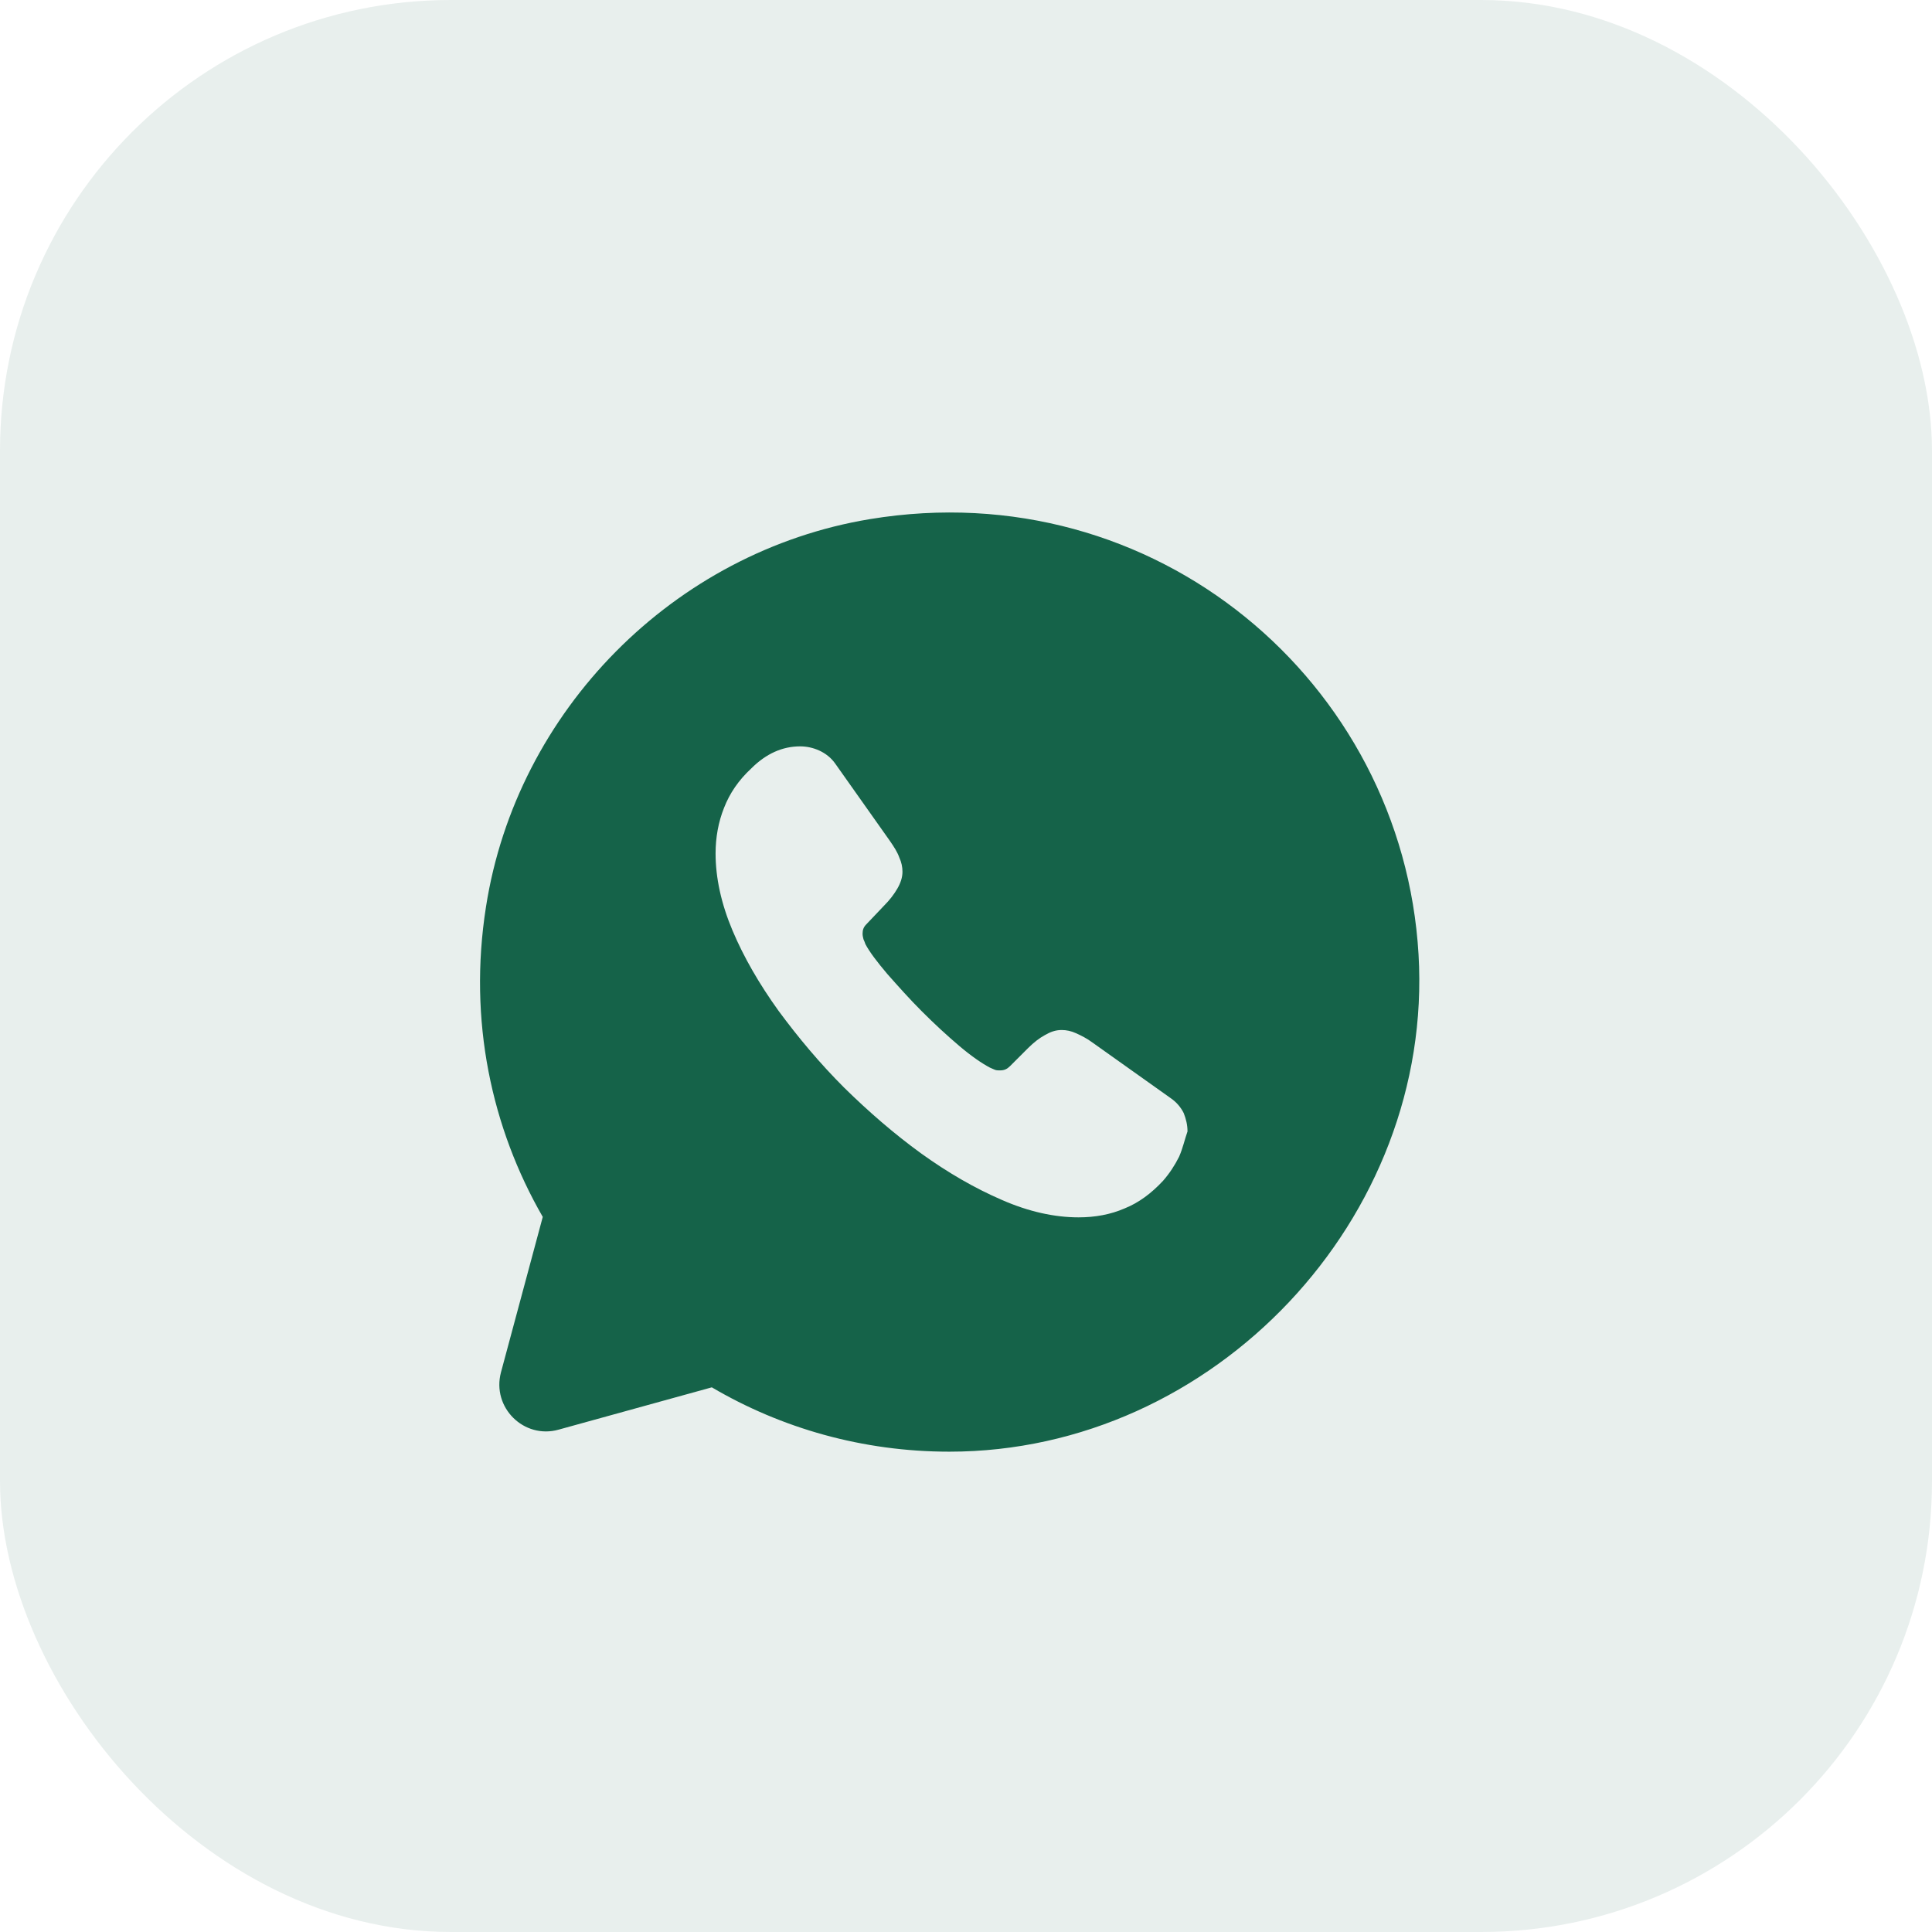 <svg width="60" height="60" viewBox="0 0 60 60" fill="none" xmlns="http://www.w3.org/2000/svg">
<rect width="60" height="60" rx="14" fill="#156349" fill-opacity="0.1"/>
<path d="M44.054 29.64C43.558 21.181 35.873 14.662 27.021 16.121C20.925 17.127 16.04 22.071 15.092 28.167C14.537 31.696 15.267 35.035 16.856 37.792L15.558 42.619C15.267 43.712 16.273 44.704 17.352 44.398L22.106 43.085C24.265 44.354 26.788 45.083 29.485 45.083C37.71 45.083 44.535 37.835 44.054 29.64ZM36.617 35.925C36.485 36.188 36.325 36.435 36.121 36.669C35.756 37.062 35.362 37.354 34.925 37.529C34.487 37.719 34.006 37.806 33.496 37.806C32.752 37.806 31.95 37.631 31.119 37.267C30.273 36.902 29.442 36.421 28.61 35.823C27.765 35.21 26.977 34.525 26.219 33.781C25.46 33.023 24.79 32.221 24.177 31.39C23.579 30.558 23.098 29.727 22.748 28.896C22.398 28.065 22.223 27.262 22.223 26.504C22.223 26.008 22.31 25.527 22.485 25.09C22.66 24.637 22.938 24.229 23.331 23.865C23.798 23.398 24.308 23.179 24.848 23.179C25.052 23.179 25.256 23.223 25.446 23.31C25.635 23.398 25.81 23.529 25.942 23.719L27.633 26.11C27.765 26.3 27.867 26.46 27.925 26.621C27.998 26.781 28.027 26.927 28.027 27.073C28.027 27.248 27.969 27.423 27.867 27.598C27.765 27.773 27.633 27.948 27.458 28.123L26.904 28.706C26.817 28.794 26.788 28.881 26.788 28.998C26.788 29.056 26.802 29.115 26.817 29.173C26.846 29.231 26.86 29.275 26.875 29.319C27.006 29.567 27.239 29.873 27.56 30.252C27.896 30.631 28.246 31.025 28.625 31.404C29.019 31.798 29.398 32.148 29.792 32.483C30.171 32.804 30.492 33.023 30.739 33.154C30.783 33.169 30.827 33.198 30.871 33.212C30.929 33.242 30.988 33.242 31.06 33.242C31.192 33.242 31.279 33.198 31.367 33.11L31.921 32.556C32.11 32.367 32.285 32.235 32.446 32.148C32.621 32.046 32.781 31.988 32.971 31.988C33.117 31.988 33.263 32.017 33.423 32.09C33.583 32.163 33.758 32.25 33.933 32.381L36.354 34.102C36.544 34.233 36.675 34.394 36.762 34.569C36.835 34.758 36.879 34.933 36.879 35.138C36.792 35.385 36.733 35.663 36.617 35.925Z" fill="#156349"/>
</svg>
